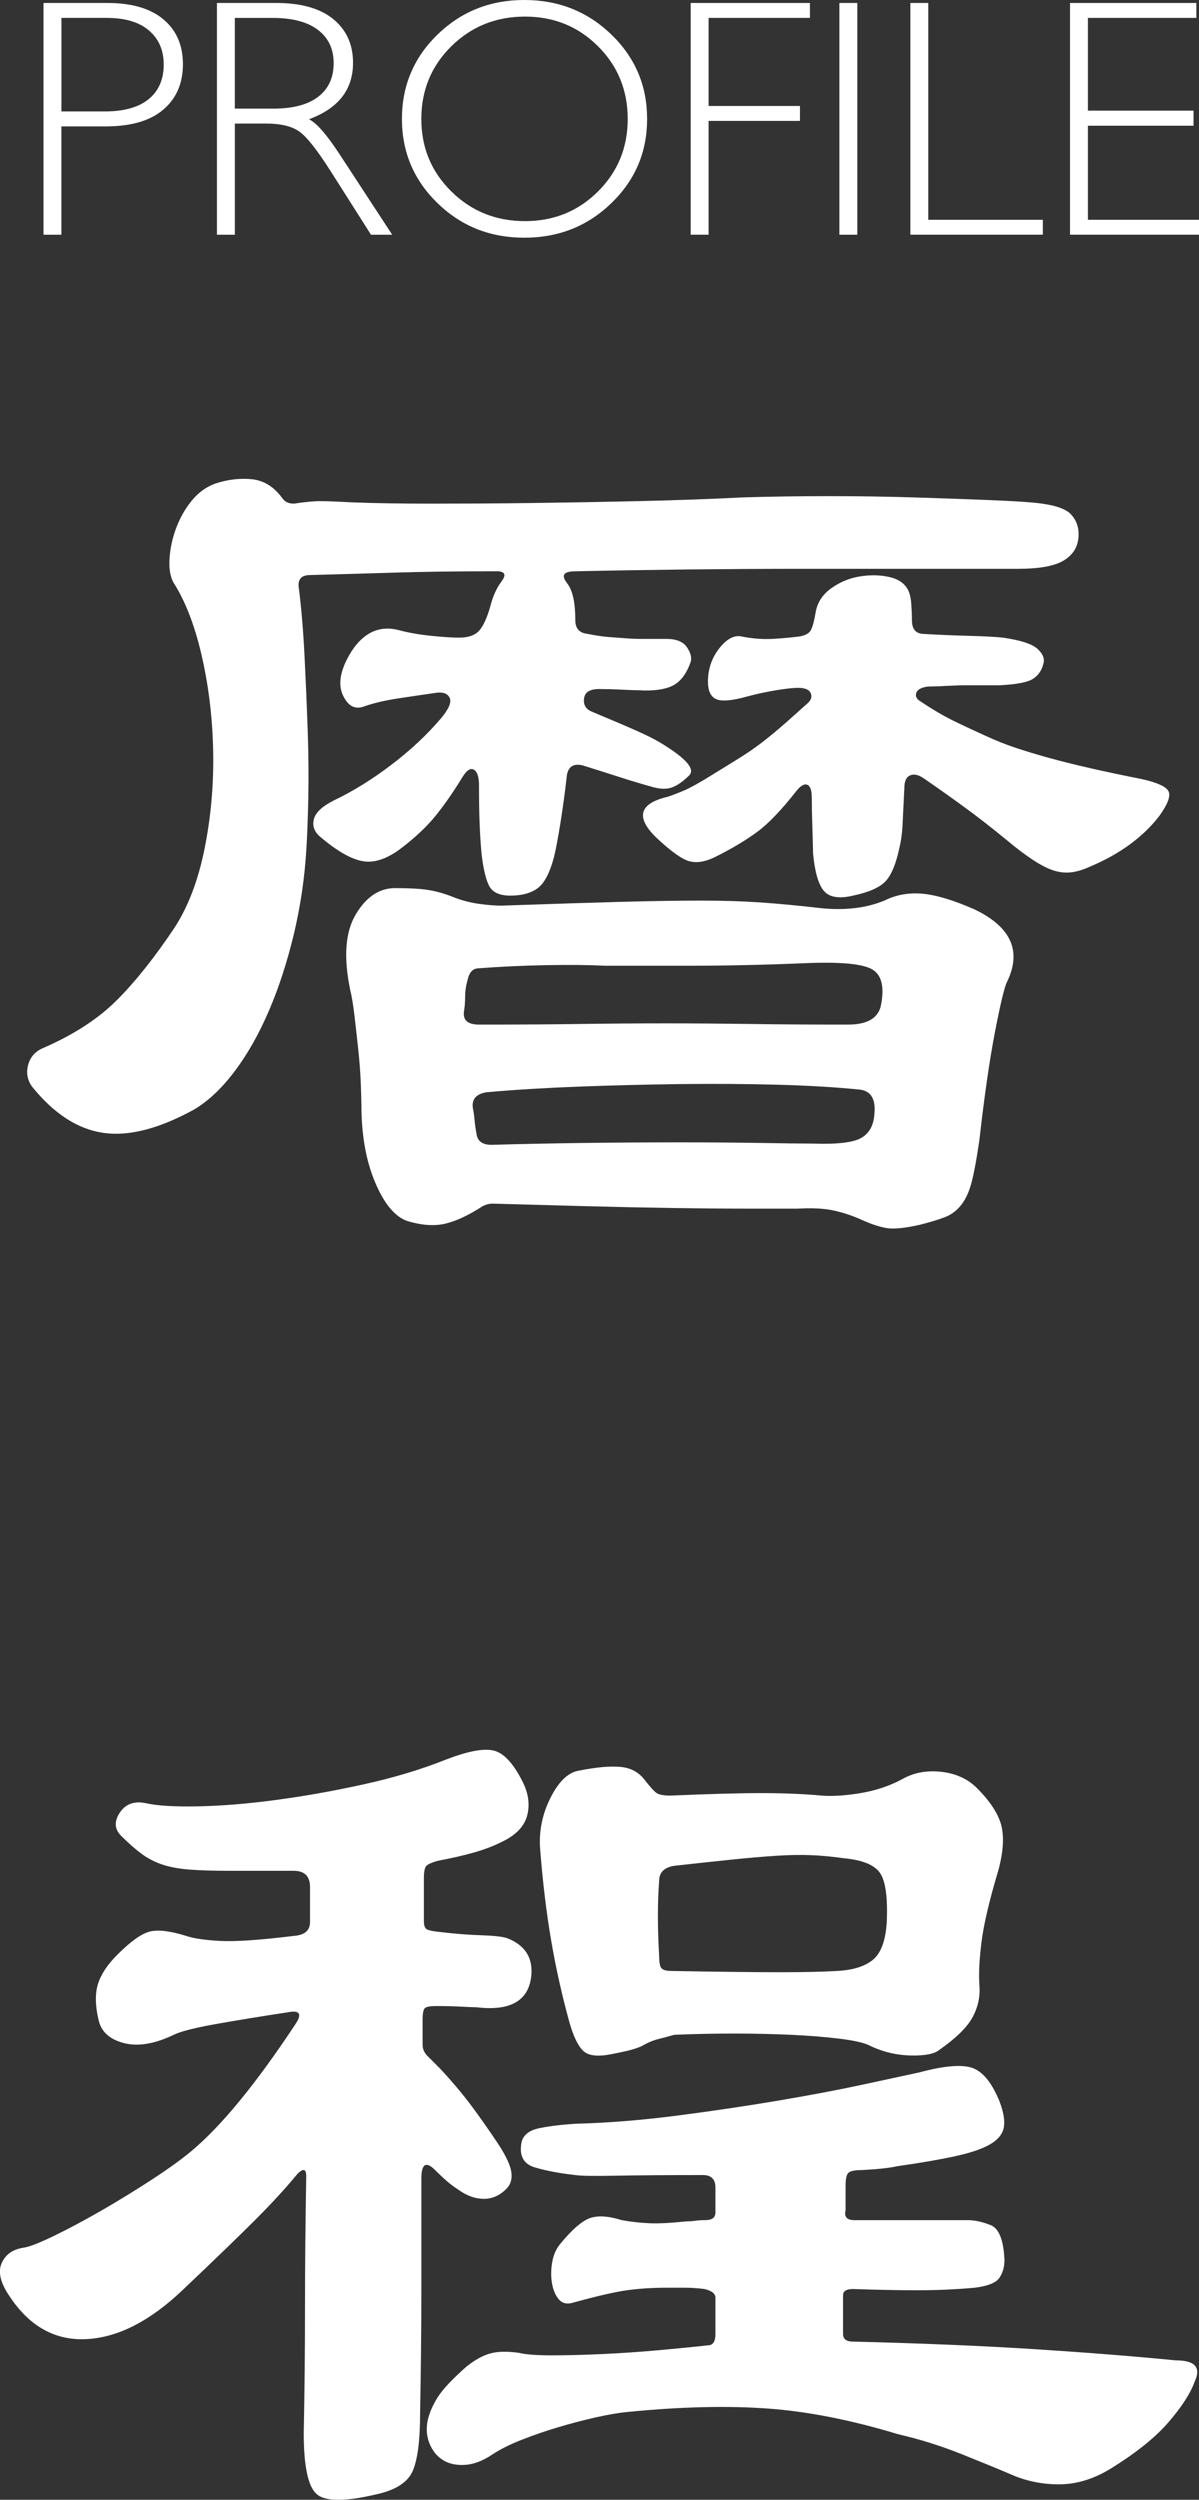 <?xml version="1.0" encoding="UTF-8"?>
<svg id="_レイヤー_2" data-name="レイヤー 2" xmlns="http://www.w3.org/2000/svg" viewBox="0 0 45.999 95.835">
  <rect x="0" y="0" width="45.999" height="95.835" fill="#333333" stroke="none"/>
  <g id="_レイヤー_1-2" data-name="レイヤー 1">
    <g>
      <g>
        <path d="m21.735,22.336c.224.256.336.736.336,1.439,0,.32.159.497.479.528.319.064.592.104.816.12.224.017.439.032.647.048.208.017.433.024.673.024h.888c.384,0,.647.112.792.336.144.224.184.416.12.576-.161.448-.393.743-.696.888-.305.144-.729.2-1.272.168-.128,0-.352-.008-.672-.024-.32-.016-.607-.023-.863-.023-.353,0-.545.12-.576.359-.032.24.063.408.288.504.768.32,1.368.576,1.8.769s.792.384,1.08.576c.8.512,1.087.88.864,1.104-.225.225-.44.377-.648.456-.208.08-.473.072-.792-.023-.353-.097-.752-.217-1.2-.36-.448-.145-.929-.296-1.439-.456-.385-.096-.593.064-.624.48-.064.575-.145,1.16-.24,1.752s-.177,1.016-.24,1.271c-.16.608-.368,1.008-.624,1.2s-.608.288-1.056.288c-.416,0-.688-.128-.816-.384s-.224-.673-.288-1.248c-.032-.353-.056-.728-.071-1.128-.017-.4-.024-.889-.024-1.465,0-.319-.064-.52-.192-.6-.128-.079-.271.008-.432.264-.353.576-.696,1.073-1.032,1.488-.336.416-.776.833-1.319,1.248-.545.416-1.041.584-1.488.504-.448-.079-.992-.392-1.632-.936-.225-.192-.305-.416-.24-.672.063-.256.319-.496.768-.721.736-.352,1.472-.808,2.208-1.368.736-.56,1.376-1.159,1.92-1.8.288-.352.392-.607.312-.768-.08-.16-.248-.224-.504-.192-.448.064-.937.137-1.464.216-.528.081-.969.185-1.32.312-.353.128-.624-.024-.816-.456-.191-.432-.08-.984.337-1.656.479-.735,1.087-1.008,1.823-.815.353.096.76.168,1.225.216.463.048.823.071,1.08.071.352,0,.607-.087.768-.264.16-.176.304-.487.432-.936.097-.385.24-.704.433-.96.191-.256.127-.385-.192-.385-1.504,0-2.776.017-3.815.049-1.041.032-2.153.064-3.336.096-.353,0-.497.176-.433.528.096.768.168,1.632.216,2.592s.088,1.896.12,2.808c.031.912.04,1.776.024,2.592-.017.816-.041,1.465-.072,1.944-.064,1.12-.225,2.216-.479,3.288-.257,1.072-.576,2.057-.96,2.952-.385.896-.825,1.672-1.32,2.328-.497.656-1.017,1.145-1.561,1.464-1.344.736-2.504,1.032-3.479.888-.977-.144-1.881-.728-2.712-1.752-.192-.256-.248-.535-.168-.84.079-.304.264-.52.552-.648,1.184-.511,2.136-1.128,2.856-1.848.72-.72,1.464-1.656,2.231-2.808.512-.8.888-1.792,1.128-2.977.24-1.184.352-2.399.336-3.647-.017-1.248-.152-2.456-.408-3.624s-.607-2.12-1.056-2.856c-.16-.224-.232-.535-.216-.936.016-.4.096-.8.24-1.2.144-.399.343-.76.6-1.08.256-.319.56-.544.912-.672.479-.16.952-.216,1.416-.168s.855.296,1.176.744c.096.128.24.191.433.191.415-.063.751-.096,1.008-.096s.672.017,1.248.048c.863.032,1.879.048,3.048.048s2.416-.007,3.744-.023c1.327-.016,2.695-.04,4.104-.072,1.408-.031,2.768-.079,4.08-.145,1.023-.031,2.112-.048,3.264-.048s2.24.017,3.265.048c1.023.032,1.943.065,2.76.097.816.032,1.399.064,1.752.096.8.064,1.312.216,1.536.456.224.24.319.536.288.888-.032.385-.225.681-.576.889-.353.208-.929.312-1.728.312h-8.208c-1.473,0-2.952.009-4.44.024-1.488.017-2.937.04-4.344.071-.449,0-.561.145-.336.433Zm16.896,15.312c-.096.192-.248.824-.456,1.896s-.408,2.456-.6,4.151c-.096.673-.192,1.2-.288,1.584-.096.385-.232.688-.408.912-.176.225-.393.385-.647.48-.257.096-.576.191-.96.288-.576.128-1.001.168-1.272.12-.272-.048-.584-.151-.936-.312-.353-.159-.713-.279-1.08-.359-.368-.08-.824-.104-1.368-.072h-1.968c-.833,0-1.776-.008-2.832-.024-1.057-.016-2.177-.039-3.36-.071-1.185-.032-2.368-.064-3.552-.097-.129,0-.257.032-.385.097-.544.352-1.024.575-1.439.672-.416.096-.896.064-1.44-.097-.479-.159-.896-.655-1.248-1.487s-.527-1.824-.527-2.977c0-.159-.009-.439-.024-.84-.017-.399-.048-.823-.096-1.271s-.096-.88-.145-1.297c-.048-.415-.104-.751-.168-1.008-.256-1.248-.185-2.208.217-2.88.399-.672.903-1.008,1.512-1.008.544,0,.968.023,1.271.072.304.048.616.136.937.264.319.128.647.216.983.264.337.048.632.072.889.072,1.824-.063,3.336-.111,4.536-.144,1.199-.032,2.231-.049,3.096-.049s1.64.024,2.328.072c.688.048,1.447.12,2.28.216.928.097,1.743,0,2.447-.288.448-.223.937-.312,1.464-.264.528.048,1.192.248,1.992.6,1.408.673,1.824,1.601,1.248,2.784Zm-4.848.96c.159-.735.056-1.216-.312-1.439s-1.256-.304-2.664-.24c-.768.032-1.535.057-2.304.072-.768.017-1.496.023-2.184.023h-3.097c-.607-.031-1.36-.039-2.256-.023-.896.017-1.76.056-2.592.12-.225,0-.368.144-.432.432-.064.225-.097.44-.097.648s-.017.407-.048.6c-.032.32.16.479.576.479,1.44,0,2.728-.007,3.864-.023,1.136-.016,2.239-.024,3.312-.024s2.16.009,3.265.024c1.104.017,2.344.023,3.72.023.703,0,1.12-.223,1.248-.672Zm-.24,4.128c.063-.575-.112-.896-.528-.96-.928-.096-1.991-.159-3.191-.191-1.2-.031-2.448-.04-3.744-.024-1.296.017-2.585.048-3.864.096-1.28.049-2.464.12-3.552.217-.384.064-.561.256-.528.575.032.161.056.329.072.505.016.176.04.344.072.504.031.288.224.432.576.432,1.087-.031,2.271-.056,3.552-.072,1.279-.016,2.496-.023,3.647-.023s2.191.008,3.12.023c.928.017,1.6.024,2.017.024.928.032,1.543-.04,1.848-.216.304-.176.472-.472.504-.889Zm1.872-12.911c-.192-.128-.36-.16-.504-.097-.145.064-.216.225-.216.48-.032.672-.057,1.16-.072,1.464-.017.305-.057.584-.12.84-.128.608-.305,1.032-.528,1.272-.224.239-.64.424-1.248.552-.544.128-.92.064-1.128-.192-.208-.256-.344-.735-.407-1.439,0-.128-.009-.439-.024-.937-.017-.495-.024-.888-.024-1.176s-.056-.456-.168-.504-.248.023-.407.216c-.576.736-1.08,1.265-1.513,1.584-.432.32-.968.641-1.607.96-.384.192-.721.248-1.008.168-.288-.079-.721-.392-1.297-.936-.768-.769-.607-1.28.48-1.536.192-.063.399-.145.624-.24.224-.096.544-.271.96-.528.415-.256.792-.487,1.128-.695s.648-.424.937-.648c.287-.224.567-.456.84-.696.271-.239.567-.504.888-.792.128-.127.16-.255.096-.384-.064-.127-.224-.191-.479-.191-.192,0-.48.032-.864.096-.384.064-.752.144-1.104.24-.576.16-.969.191-1.177.096s-.312-.319-.312-.672c0-.48.144-.904.432-1.272.288-.367.576-.52.864-.456.319.064.632.097.936.097s.728-.032,1.272-.097c.192-.031.328-.096.408-.191.079-.097.151-.336.216-.721.063-.384.264-.695.6-.936s.704-.392,1.104-.456c.399-.063.775-.056,1.128.024.352.08.592.248.72.504.063.128.104.305.12.527.016.225.024.433.024.624,0,.353.159.528.479.528.544.032,1.12.057,1.729.072.607.017,1.039.04,1.296.071.672.097,1.111.24,1.319.433.208.191.28.384.217.576-.064.256-.2.448-.408.576-.209.128-.633.208-1.272.239h-1.224c-.272,0-.545.009-.816.024-.271.017-.504.023-.695.023-.257.032-.408.113-.456.24-.048.129.007.24.168.336.479.32.919.576,1.319.769.4.191.775.368,1.128.527.416.192.816.353,1.2.48s.808.257,1.272.384c.463.128.976.257,1.536.384.56.129,1.239.272,2.04.433.575.128.911.28,1.008.456.096.176-.017.488-.336.936-.288.384-.656.744-1.104,1.08s-.977.632-1.584.888c-.288.129-.544.2-.768.216-.225.017-.448-.016-.672-.096-.225-.079-.48-.216-.769-.408-.288-.191-.624-.447-1.008-.768-.545-.448-1.08-.864-1.608-1.248-.527-.384-1.048-.752-1.56-1.104Z" fill="#fff"/>
        <path d="m20.39,75.657c-.064,1.024-.768,1.456-2.111,1.296-.097,0-.297-.008-.601-.024-.304-.016-.616-.023-.936-.023-.225,0-.368.023-.432.072-.065.048-.097.2-.097.455v.96c0,.161.063.305.192.433.127.128.288.288.479.479.448.48.84.944,1.177,1.393.336.448.695.96,1.079,1.536.288.448.448.8.48,1.056.031.257-.032.464-.192.624-.256.257-.544.384-.863.384s-.641-.111-.96-.336c-.192-.127-.353-.247-.48-.36-.128-.111-.272-.247-.432-.407-.353-.352-.528-.24-.528.336v4.296c0,1.488-.017,3.048-.048,4.68,0,1.057-.096,1.8-.288,2.232-.192.432-.656.728-1.392.888-1.217.288-1.985.28-2.305-.024-.32-.304-.479-1.079-.479-2.327.031-1.536.048-3.12.048-4.752s.016-3.328.048-5.089c0-.287-.112-.319-.336-.096-.448.545-.992,1.137-1.632,1.776s-1.568,1.536-2.784,2.688c-1.248,1.185-2.472,1.809-3.672,1.872-1.2.064-2.185-.479-2.952-1.632-.353-.512-.456-.936-.312-1.271.144-.337.423-.536.84-.601.224-.031.615-.184,1.176-.456.56-.271,1.159-.592,1.8-.96.64-.367,1.279-.76,1.92-1.176.64-.416,1.152-.784,1.536-1.104,1.152-.96,2.479-2.575,3.984-4.848.288-.415.191-.576-.288-.479-1.057.16-1.984.312-2.784.455-.8.145-1.328.281-1.584.408-.736.353-1.376.456-1.92.312-.545-.145-.864-.439-.96-.889-.128-.543-.137-.999-.024-1.367s.36-.744.744-1.128c.512-.512.928-.809,1.248-.889.319-.079.784-.023,1.392.168.288.097.721.161,1.297.192.575.032,1.52-.031,2.832-.192.415-.031.624-.207.624-.527v-1.345c0-.415-.209-.624-.624-.624h-2.448c-.641,0-1.16-.016-1.561-.048-.4-.031-.744-.096-1.031-.191-.288-.097-.553-.232-.792-.408-.24-.176-.505-.408-.792-.696-.257-.256-.272-.552-.049-.888s.56-.456,1.009-.36c.415.096,1.071.137,1.968.12.896-.016,1.888-.096,2.976-.24,1.088-.144,2.216-.343,3.384-.6,1.168-.256,2.232-.576,3.192-.96.832-.319,1.44-.433,1.824-.336.384.096.751.496,1.104,1.2.224.448.28.88.168,1.296s-.439.752-.983,1.008c-.32.16-.681.296-1.08.408-.4.112-.856.216-1.368.312-.225.064-.368.128-.432.192-.064.064-.097.224-.097.479v1.632c0,.161.032.265.097.312.063.048.256.089.575.12.544.064,1.064.104,1.561.12.496.017.823.056.984.12.64.256.943.704.911,1.344Zm14.017,7.392c.896-.127,1.64-.256,2.231-.384s1.04-.279,1.345-.456c.304-.176.479-.392.527-.647s-.008-.592-.168-1.009c-.288-.703-.632-1.128-1.031-1.271-.401-.145-1.08-.088-2.04.168-.449.096-1.152.248-2.112.456s-2.057.416-3.288.624c-1.232.208-2.528.4-3.888.576-1.361.176-2.648.28-3.864.312-.545.032-1.017.089-1.416.168-.4.08-.633.264-.696.552-.096.513.08.833.528.96.447.129.96.225,1.536.288.191.032.72.041,1.584.024.863-.016,1.968-.024,3.312-.024.319,0,.48.161.48.48v.96c0,.191-.129.288-.384.288-.161,0-.288.008-.385.023-.096.017-.208.024-.336.024-.608.064-1.088.089-1.439.072-.353-.016-.704-.056-1.057-.12-.512-.16-.92-.184-1.224-.072-.305.112-.681.44-1.128.984-.16.191-.264.432-.312.72-.048.288-.048.561,0,.816.049.256.136.455.265.6.127.144.304.185.527.12.928-.256,1.624-.416,2.089-.48.463-.063.967-.096,1.512-.096h.696c.239,0,.487.017.743.048.288.064.433.177.433.336v1.393c0,.288-.097.432-.288.432-.576.064-1.225.128-1.944.192s-1.433.112-2.136.144c-.704.032-1.344.048-1.92.048s-.992-.031-1.248-.096c-.448-.063-.816-.056-1.104.023-.288.081-.592.249-.911.505-.545.479-.912.872-1.104,1.176-.192.305-.32.6-.384.888-.064.32-.041.616.072.888.111.272.279.48.504.624.223.145.504.209.84.192.336-.016.695-.151,1.08-.408.288-.191.655-.376,1.104-.552s.912-.336,1.393-.48c.479-.144.967-.271,1.464-.384.495-.111.936-.184,1.319-.216,1.984-.192,3.744-.231,5.28-.12,1.536.112,3.199.44,4.992.984.832.191,1.647.448,2.448.768.799.32,1.423.576,1.872.769.575.256,1.191.384,1.848.384s1.304-.192,1.944-.576c.991-.607,1.743-1.207,2.256-1.8.512-.592.848-1.111,1.008-1.561.256-.543.016-.815-.72-.815-1.632-.16-3.456-.304-5.473-.433-2.016-.127-4.319-.223-6.912-.287-.256,0-.384-.097-.384-.288v-1.488c0-.16.128-.24.384-.24.929.032,1.753.048,2.473.048s1.447-.031,2.184-.096c.512-.063.832-.192.96-.384.128-.192.192-.416.192-.672-.032-.769-.209-1.216-.528-1.345-.32-.127-.608-.191-.864-.191h-4.367c-.288,0-.4-.128-.336-.384v-.96c0-.256.039-.416.119-.48.08-.063.248-.096.505-.096.607-.032,1.056-.08,1.344-.145Zm3.888-11.328c-.353,1.185-.568,2.112-.647,2.784-.081.672-.104,1.217-.072,1.632.031.417-.057.816-.264,1.2-.209.384-.633.801-1.272,1.248-.192.16-.568.232-1.128.216-.561-.016-1.097-.151-1.608-.408-.224-.096-.6-.175-1.128-.239-.527-.064-1.136-.112-1.824-.145-.688-.031-1.424-.048-2.208-.048s-1.544.017-2.279.048c-.225.064-.433.12-.624.168-.192.048-.4.137-.624.265-.192.096-.545.191-1.057.288-.575.128-.968.096-1.176-.097-.208-.191-.392-.576-.552-1.151-.288-1.057-.521-2.104-.696-3.145-.176-1.039-.312-2.167-.408-3.384-.064-.703.064-1.376.385-2.016.319-.641.688-.992,1.104-1.057.64-.127,1.16-.176,1.561-.144.399.032.711.191.936.479.224.288.384.465.48.528.096.064.271.096.527.096,1.472-.063,2.632-.096,3.48-.096s1.624.032,2.328.096c.415.032.912,0,1.487-.096.576-.096,1.104-.271,1.584-.528.448-.256.952-.352,1.513-.288.56.064,1.016.272,1.368.624.511.513.823.992.936,1.44.111.448.072,1.024-.12,1.728Zm-4.271,1.872c.031-.928-.064-1.536-.288-1.823-.225-.288-.672-.464-1.345-.528-.448-.063-.872-.104-1.271-.12-.4-.016-.849-.008-1.344.024-.497.032-1.057.08-1.681.144-.624.064-1.368.144-2.231.24-.384.064-.576.256-.576.576-.064.832-.064,1.792,0,2.88,0,.256.031.416.096.479.064.064.192.097.384.097,1.824.032,3.2.048,4.129.048s1.663-.016,2.208-.048c.64-.032,1.111-.185,1.415-.456.305-.271.473-.776.505-1.513Z" fill="#fff"/>
      </g>
      <g>
        <path d="m1.67.114h2.448c.938,0,1.655.21,2.153.63.498.419.747.992.747,1.717,0,.733-.251,1.314-.754,1.742-.502.429-1.239.643-2.21.643h-1.698v4.153h-.687V.114Zm.687.572v3.587h1.654c.741,0,1.306-.156,1.691-.471.386-.313.579-.757.579-1.329,0-.547-.189-.981-.566-1.304s-.918-.483-1.622-.483h-1.736Z" fill="#fff"/>
        <path d="m8.322.114h2.277c.953,0,1.683.207,2.188.62s.757.972.757,1.676c0,1.026-.564,1.747-1.691,2.162.292.141.687.592,1.183,1.354l2.01,3.072h-.813l-1.548-2.436c-.517-.813-.919-1.322-1.208-1.523-.288-.201-.71-.302-1.265-.302h-1.202v4.261h-.687V.114Zm.687.572v3.479h1.476c.751,0,1.324-.151,1.721-.454.396-.304.595-.732.595-1.288,0-.547-.201-.973-.604-1.278-.402-.306-.981-.458-1.736-.458h-1.45Z" fill="#fff"/>
        <path d="m20.114,0c1.313,0,2.428.441,3.342,1.326.914.884,1.37,1.962,1.37,3.233s-.456,2.344-1.37,3.228c-.914.885-2.028,1.326-3.342,1.326s-2.42-.441-3.33-1.326c-.909-.884-1.364-1.96-1.364-3.228s.455-2.35,1.364-3.233c.91-.885,2.02-1.326,3.33-1.326Zm.025,8.478c1.106,0,2.04-.379,2.801-1.136.762-.757,1.142-1.684,1.142-2.782s-.38-2.032-1.142-2.789c-.761-.757-1.694-1.135-2.801-1.135s-2.052.378-2.821,1.135-1.154,1.687-1.154,2.789.385,2.025,1.154,2.782,1.71,1.136,2.821,1.136Z" fill="#fff"/>
        <path d="m31.072.114v.572h-3.887v3.377h3.505v.572h-3.505v4.363h-.687V.114h4.573Z" fill="#fff"/>
        <path d="m32.89.114v8.885h-.687V.114h.687Z" fill="#fff"/>
        <path d="m35.612.114v8.312h4.396v.572h-5.082V.114h.687Z" fill="#fff"/>
        <path d="m45.897.114v.572h-4.16v3.556h4.052v.578h-4.052v3.606h4.262v.572h-4.948V.114h4.847Z" fill="#fff"/>
      </g>
    </g>
  </g>
</svg>